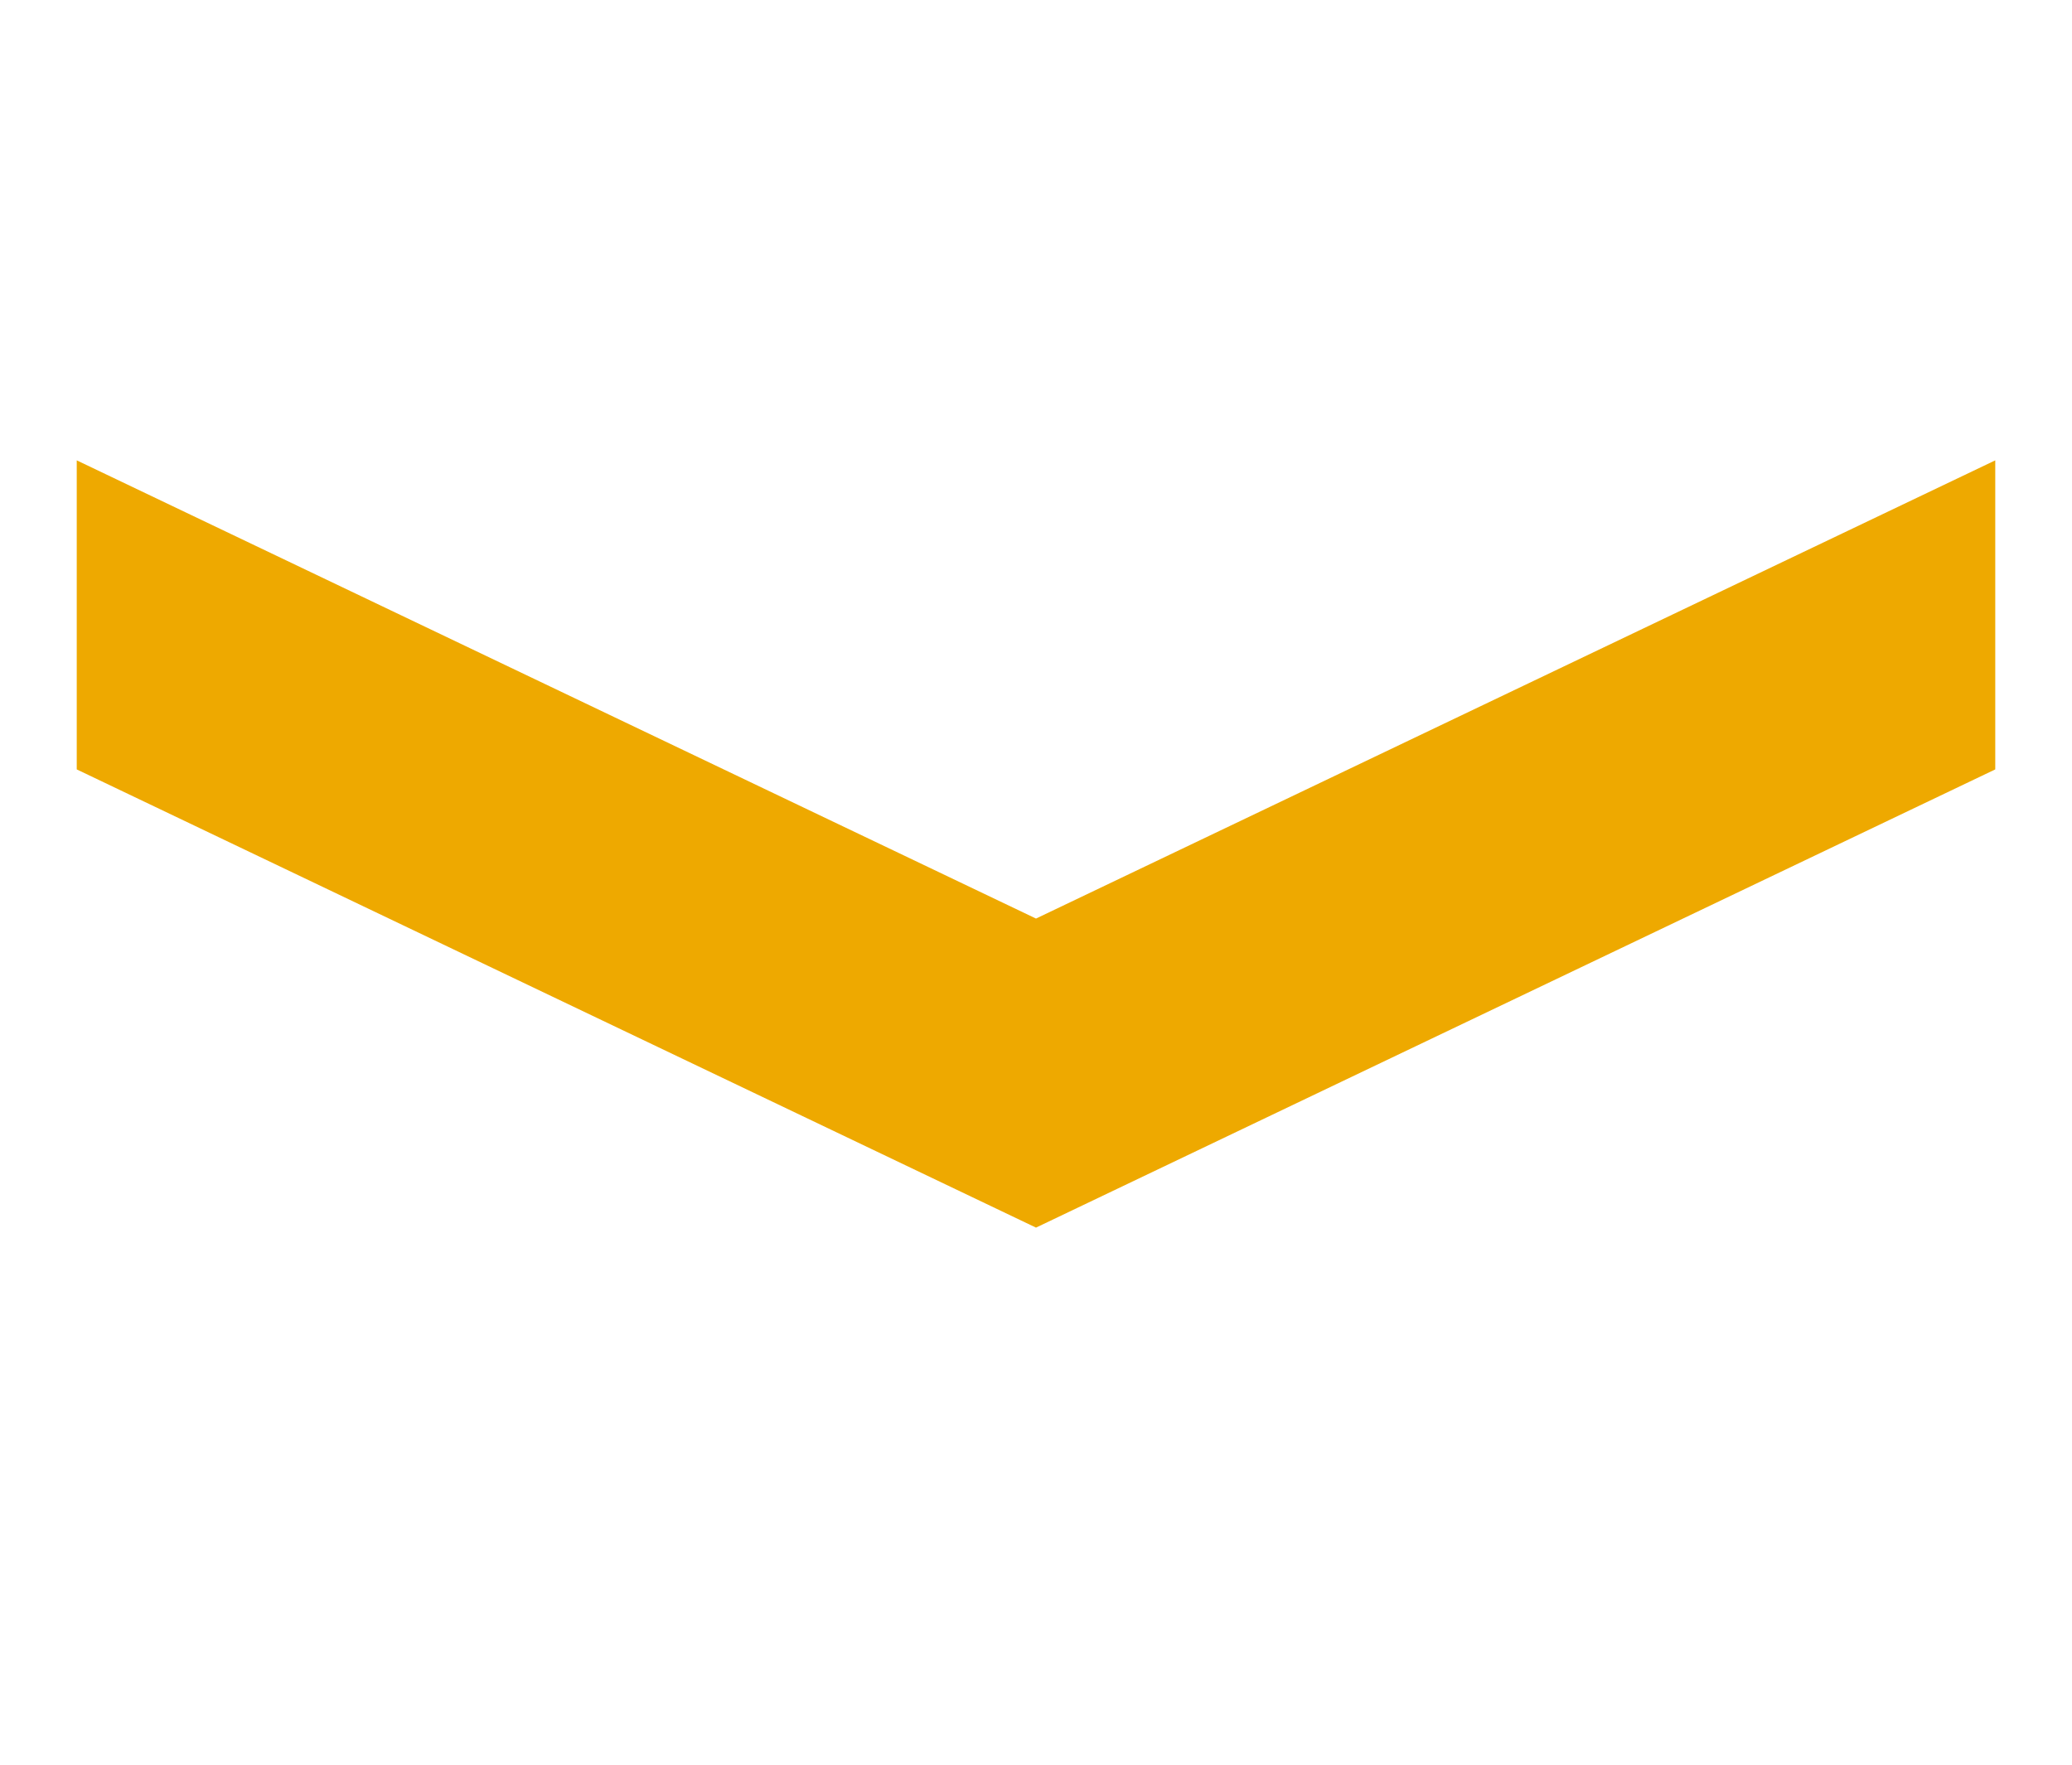 <svg width="27" height="23" xmlns="http://www.w3.org/2000/svg" xmlns:xlink="http://www.w3.org/1999/xlink" overflow="hidden"><defs><clipPath id="clip0"><path d="M787 225 814 225 814 248 787 248Z" fill-rule="evenodd" clip-rule="evenodd"/></clipPath></defs><g clip-path="url(#clip0)" transform="translate(-787 -225)"><rect x="788" y="225" width="25" height="22" fill="#FFFFFF" fill-opacity="0"/><path d="M0 0 4.028 0 10 12.5 4.028 25 0 25 5.972 12.5Z" fill="#EEA900" fill-rule="evenodd" transform="matrix(-4.37114e-08 1 1 4.37114e-08 788 231)"/></g></svg>